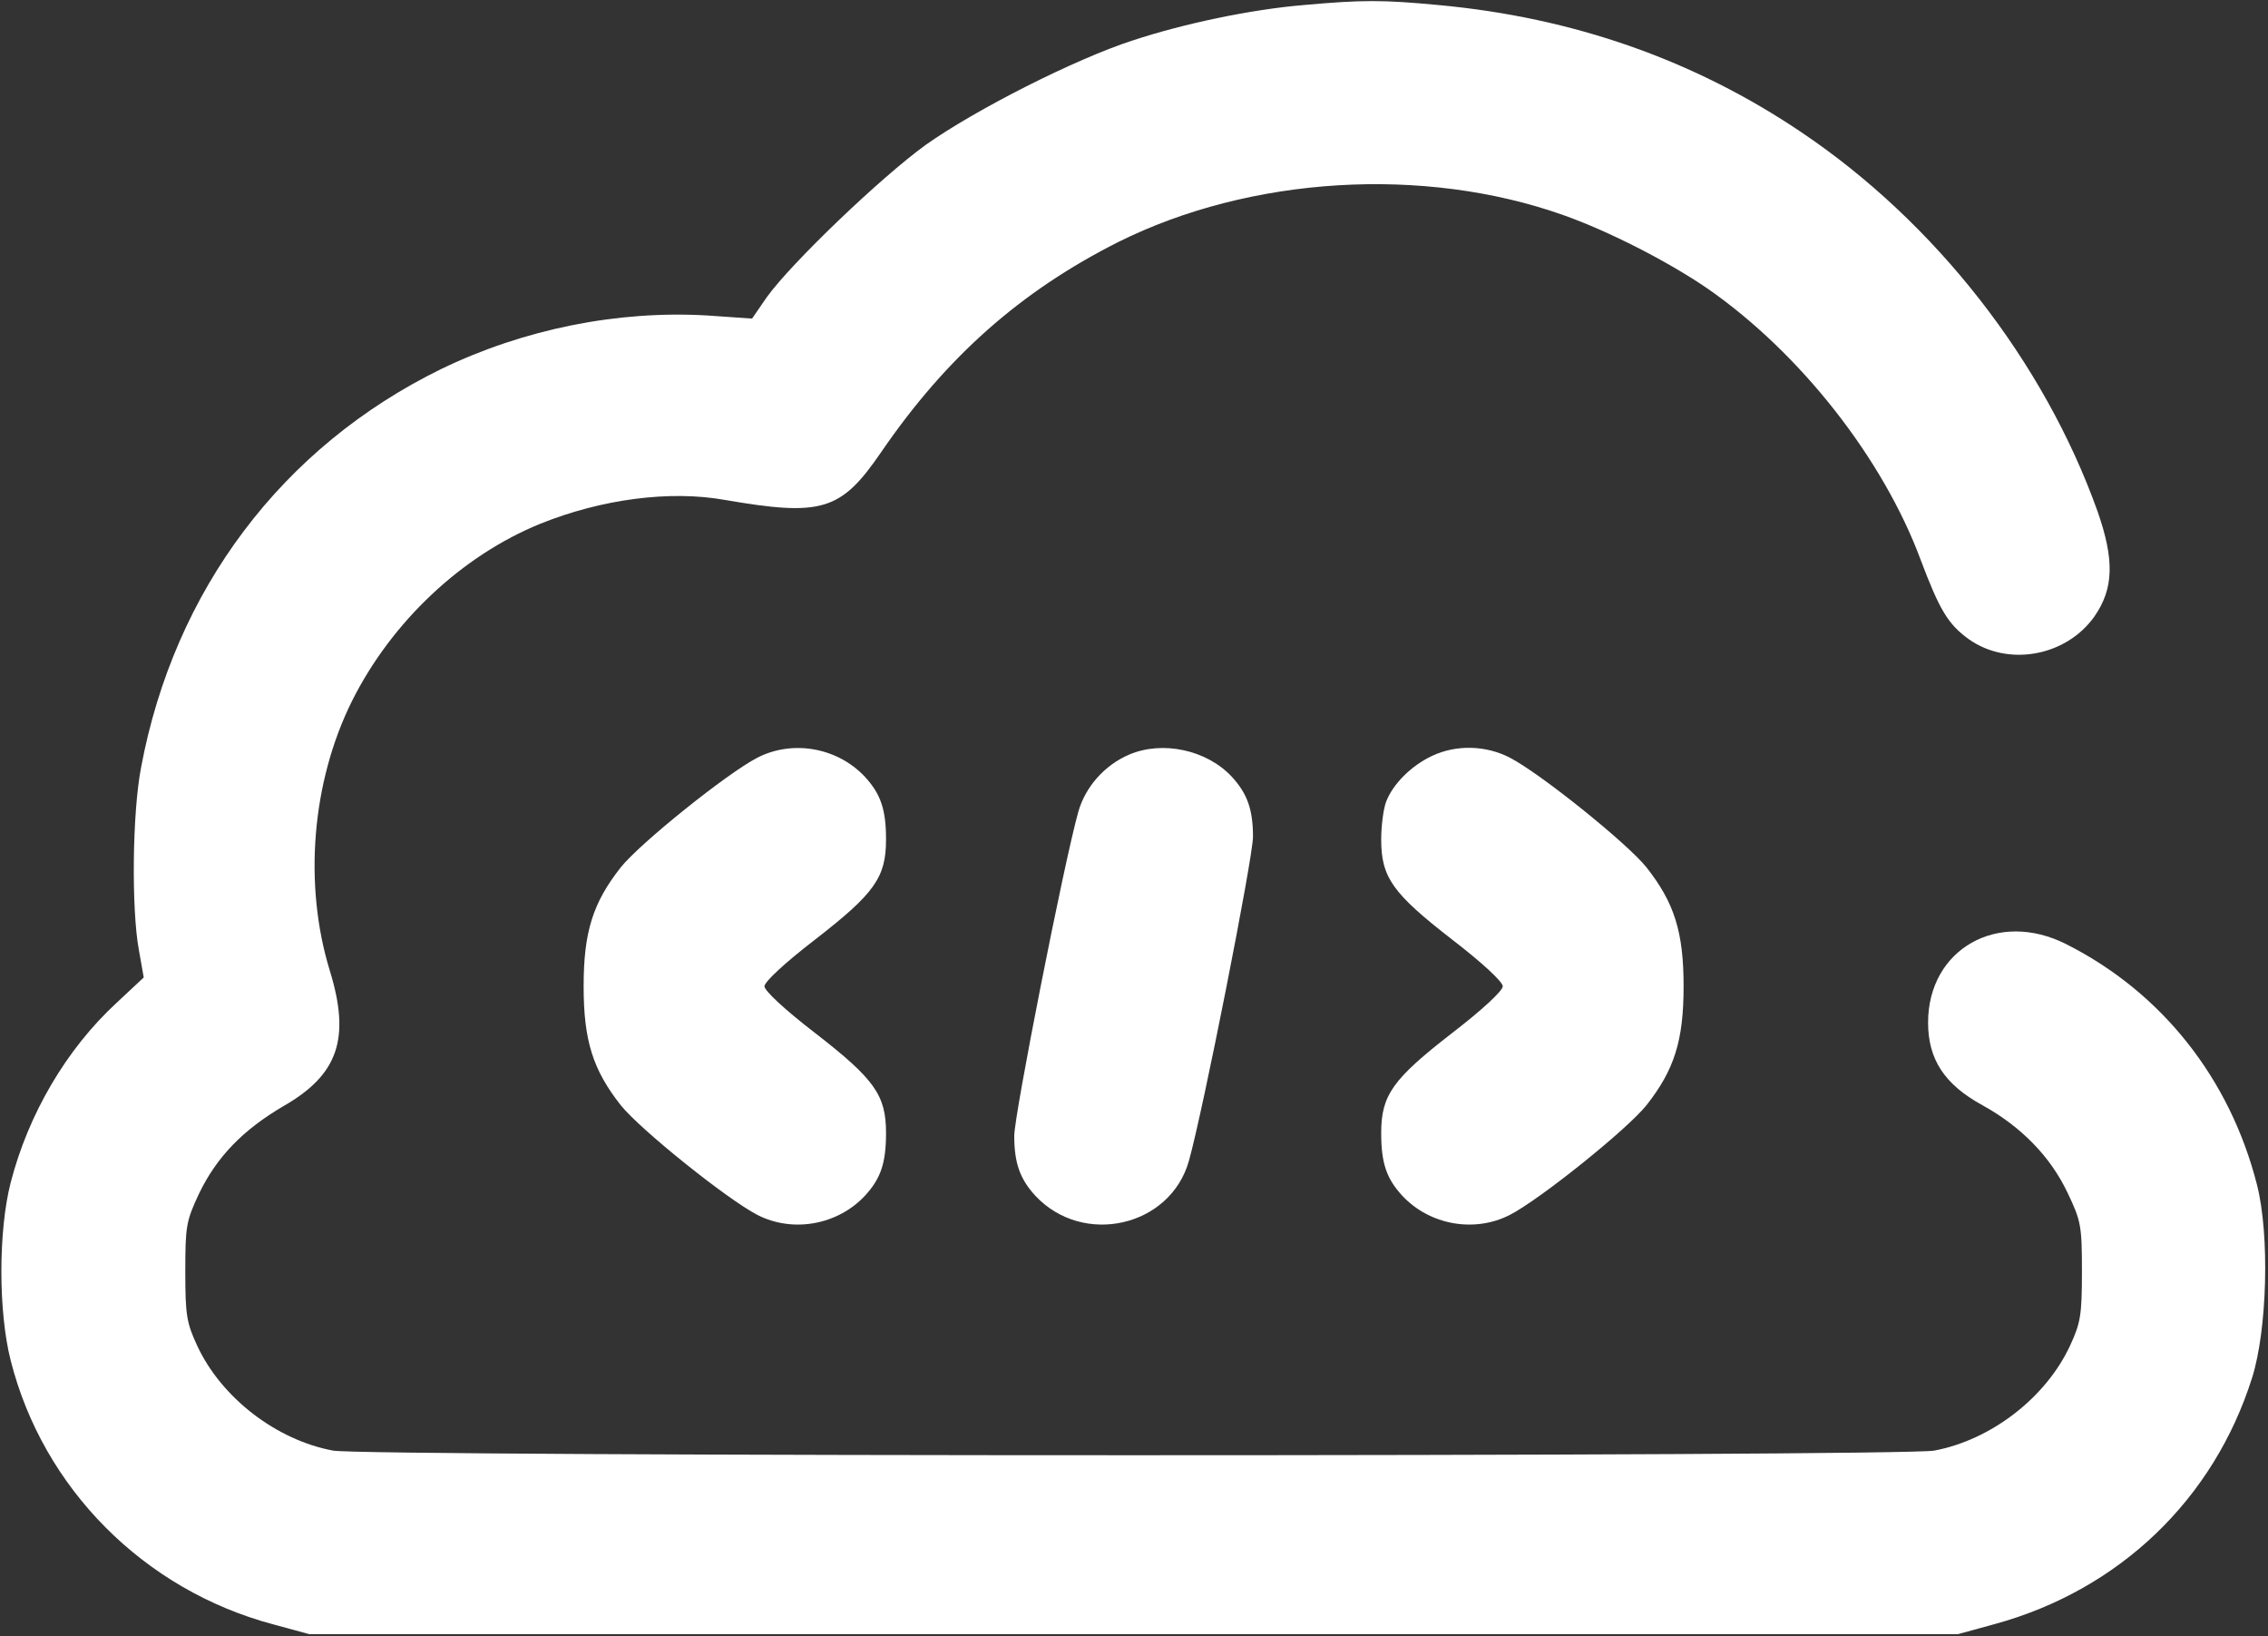 <?xml version="1.0" encoding="UTF-8"?> <svg xmlns="http://www.w3.org/2000/svg" width="513" height="370" viewBox="0 0 513 370" fill="none"><rect x="0" y="0" width="513" height="370" fill="#333333" stroke="none"/> <path d="M294.813 1.146C282.913 2.146 267.713 5.346 256.213 9.146C243.213 13.346 220.713 24.746 209.413 32.746C199.313 40.046 179.013 59.446 173.413 67.246L170.113 72.046L160.013 71.346C139.713 70.146 118.413 74.446 99.812 83.446C63.812 101.046 39.413 133.446 31.913 173.546C29.913 183.846 29.712 205.646 31.413 214.846L32.513 221.046L26.413 226.746C15.012 237.246 6.412 251.946 2.413 267.446C-0.388 278.346 -0.388 296.646 2.413 307.646C9.713 336.546 32.513 359.546 61.812 367.346L69.912 369.546H256.413H442.913L451.313 367.246C479.313 359.546 500.713 339.146 509.413 311.546C512.813 300.746 513.413 279.346 510.513 267.946C504.413 243.946 489.013 224.446 467.413 213.546C451.913 205.646 436.113 214.646 436.113 231.246C436.113 239.546 439.813 245.246 448.413 249.946C457.113 254.746 463.813 261.546 467.713 269.846C470.713 276.146 470.913 277.246 470.913 287.546C470.913 297.446 470.613 299.146 468.213 304.346C462.713 316.146 450.313 325.646 437.513 328.046C430.113 329.446 82.713 329.446 75.312 328.046C62.513 325.646 50.112 316.146 44.612 304.346C42.212 299.146 41.913 297.446 41.913 287.546C41.913 277.246 42.112 276.146 45.013 269.946C49.013 261.646 54.913 255.546 64.112 250.146C76.513 243.046 79.312 234.846 74.612 219.546C68.612 200.046 70.513 176.846 79.612 158.546C88.612 140.546 104.513 125.646 122.213 118.446C136.113 112.846 151.513 110.846 163.913 113.046C185.913 116.846 190.213 115.546 199.313 102.246C214.113 80.646 230.913 65.846 252.913 54.746C282.813 39.846 322.013 37.446 353.613 48.646C363.813 52.246 377.313 59.146 386.213 65.246C407.113 79.746 425.913 103.646 434.413 126.546C438.713 137.946 440.613 141.146 445.313 144.546C454.213 150.846 467.313 148.446 473.713 139.446C478.113 133.146 478.313 126.646 474.413 115.546C462.313 81.746 437.813 50.346 407.513 29.946C383.213 13.546 355.813 3.946 325.413 1.146C312.713 -0.054 308.213 -0.054 294.813 1.146Z" fill="white"></path> <path d="M171.312 171.346C164.512 174.846 144.812 190.646 140.412 196.146C134.112 204.146 132.012 210.746 132.012 223.046C132.012 235.346 134.112 241.946 140.412 249.946C144.812 255.446 164.512 271.246 171.312 274.746C179.312 278.846 189.412 277.046 195.612 270.446C199.212 266.546 200.412 263.046 200.412 256.246C200.412 247.646 197.812 244.046 184.412 233.646C177.512 228.346 172.912 224.046 172.912 223.046C172.912 222.046 177.512 217.746 184.412 212.446C197.812 202.046 200.412 198.446 200.412 189.846C200.412 183.046 199.212 179.546 195.612 175.646C189.412 169.046 179.312 167.246 171.312 171.346Z" fill="white"></path> <path d="M255.414 170.646C249.814 173.046 245.514 177.946 243.914 183.546C240.714 194.846 229.414 252.146 229.414 256.846C229.414 263.046 230.714 266.646 234.214 270.446C245.014 281.946 264.714 277.446 268.914 262.546C272.114 251.246 283.414 193.946 283.414 189.246C283.414 183.046 282.114 179.446 278.614 175.646C272.914 169.546 262.914 167.446 255.414 170.646Z" fill="white"></path> <path d="M323.914 170.946C319.214 173.146 315.014 177.346 313.514 181.346C312.914 182.946 312.414 186.746 312.414 189.846C312.414 198.446 315.014 202.046 328.414 212.446C335.314 217.746 339.914 222.046 339.914 223.046C339.914 224.046 335.314 228.346 328.414 233.646C315.014 244.046 312.414 247.646 312.414 256.246C312.414 263.046 313.614 266.546 317.214 270.446C323.414 277.046 333.514 278.846 341.514 274.746C348.314 271.246 368.014 255.446 372.414 249.946C378.714 241.946 380.814 235.346 380.814 223.046C380.814 210.746 378.714 204.146 372.414 196.146C368.014 190.646 348.314 174.846 341.514 171.346C336.114 168.546 329.414 168.346 323.914 170.946Z" fill="white"></path> </svg> 